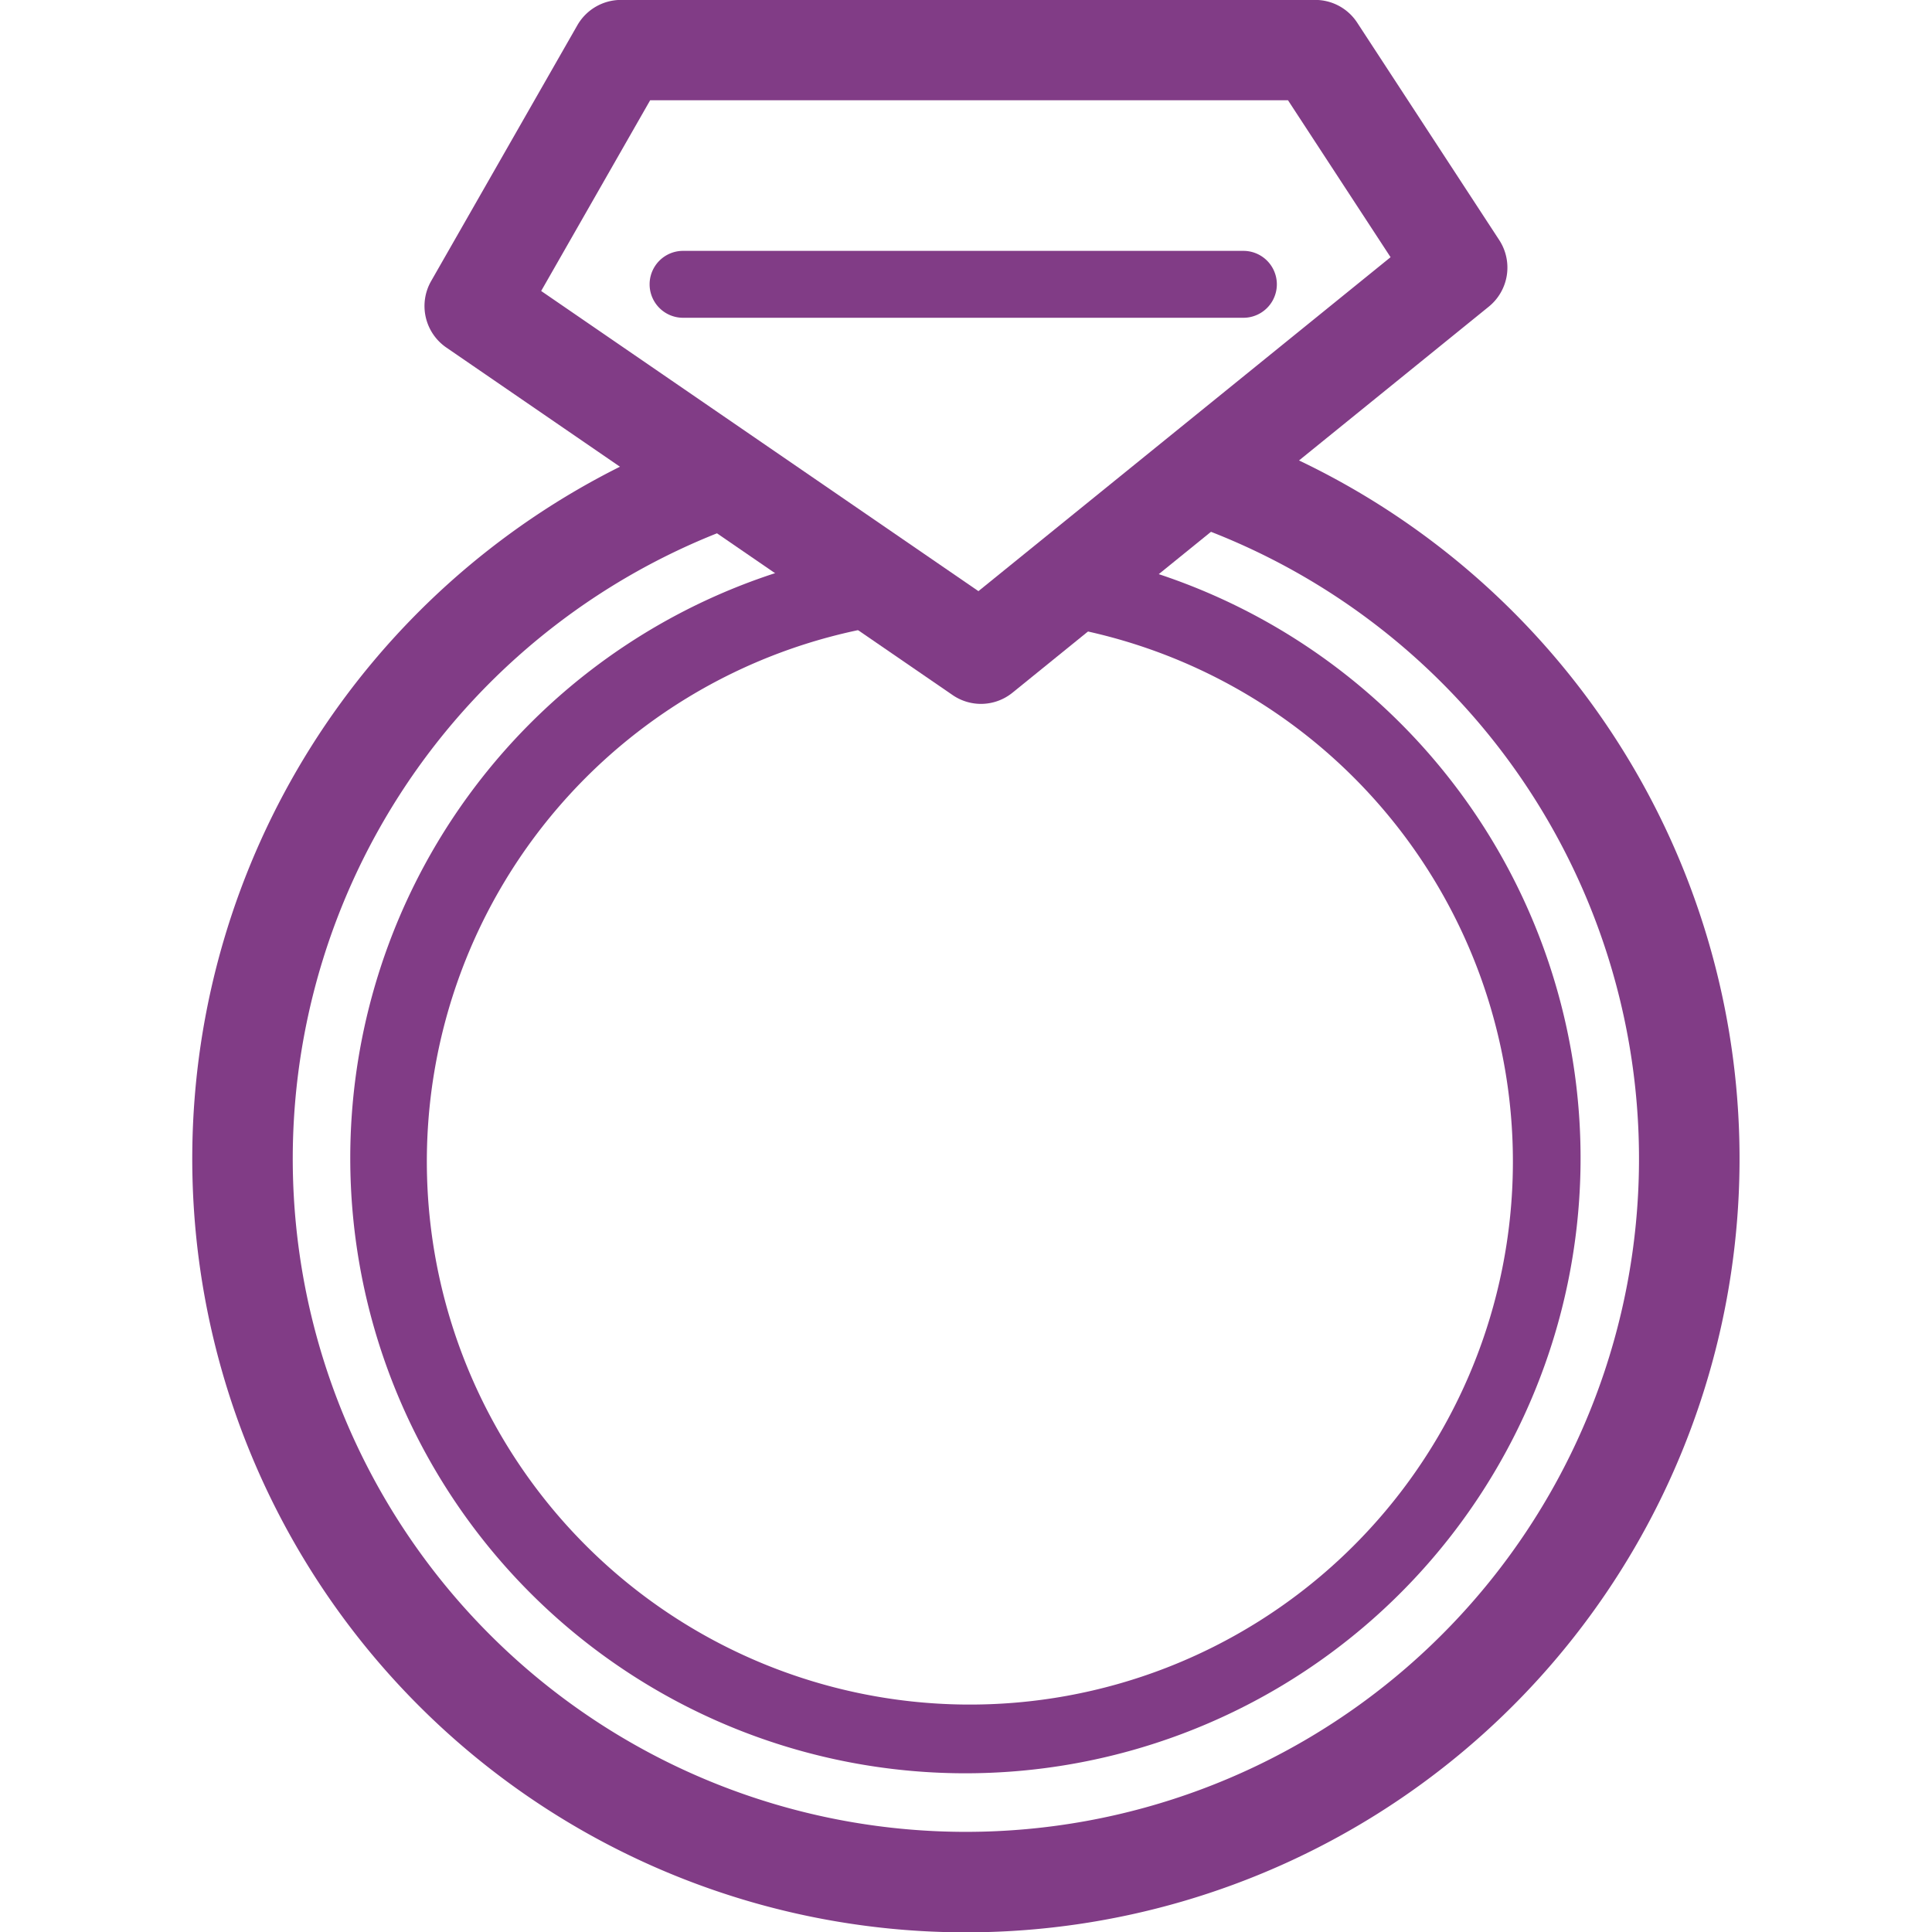 <?xml version="1.0" encoding="utf-8"?>
<!-- Uploaded to: SVG Repo, www.svgrepo.com, Generator: SVG Repo Mixer Tools -->
<svg width="800px" height="800px" viewBox="-6.5 0 65.254 65.254" xmlns="http://www.w3.org/2000/svg">
  <g id="Group_35" data-name="Group 35" transform="translate(-59.794 -545.993)">
    <path id="Path_167" data-name="Path 167" d="M86.424,569.767a1.694,1.694,0,0,1-.958-.3l-17.1-11.738a1.7,1.7,0,0,1-.513-2.238l4.943-8.648a1.7,1.7,0,0,1,1.472-.853H97.714a1.694,1.694,0,0,1,1.419.767l4.8,7.347a1.7,1.7,0,0,1-.352,2.244L87.491,569.389A1.693,1.693,0,0,1,86.424,569.767ZM71.572,555.821l14.769,10.138,13.92-11.279-3.464-5.3H75.253Z" fill="#813c86"/>
    <path id="Path_168" data-name="Path 168" d="M95.417,560.786,92.3,563.309a22.735,22.735,0,1,1-12.8.01l-3.466-2.379a26.13,26.13,0,1,0,19.382-.154Z" fill="#813c86"/>
    <path id="Path_169" data-name="Path 169" d="M90.425,564.831l-2.635,2.135a18.341,18.341,0,1,1-3.03-.037l-3.134-2.152a20.777,20.777,0,1,0,8.8.054Z" fill="#813c86"/>
    <path id="Path_170" data-name="Path 170" d="M95.29,556.726H76.365a1.13,1.13,0,0,1,0-2.26H95.29a1.13,1.13,0,0,1,0,2.26Z" fill="#813c86"/>
  </g>
</svg>
